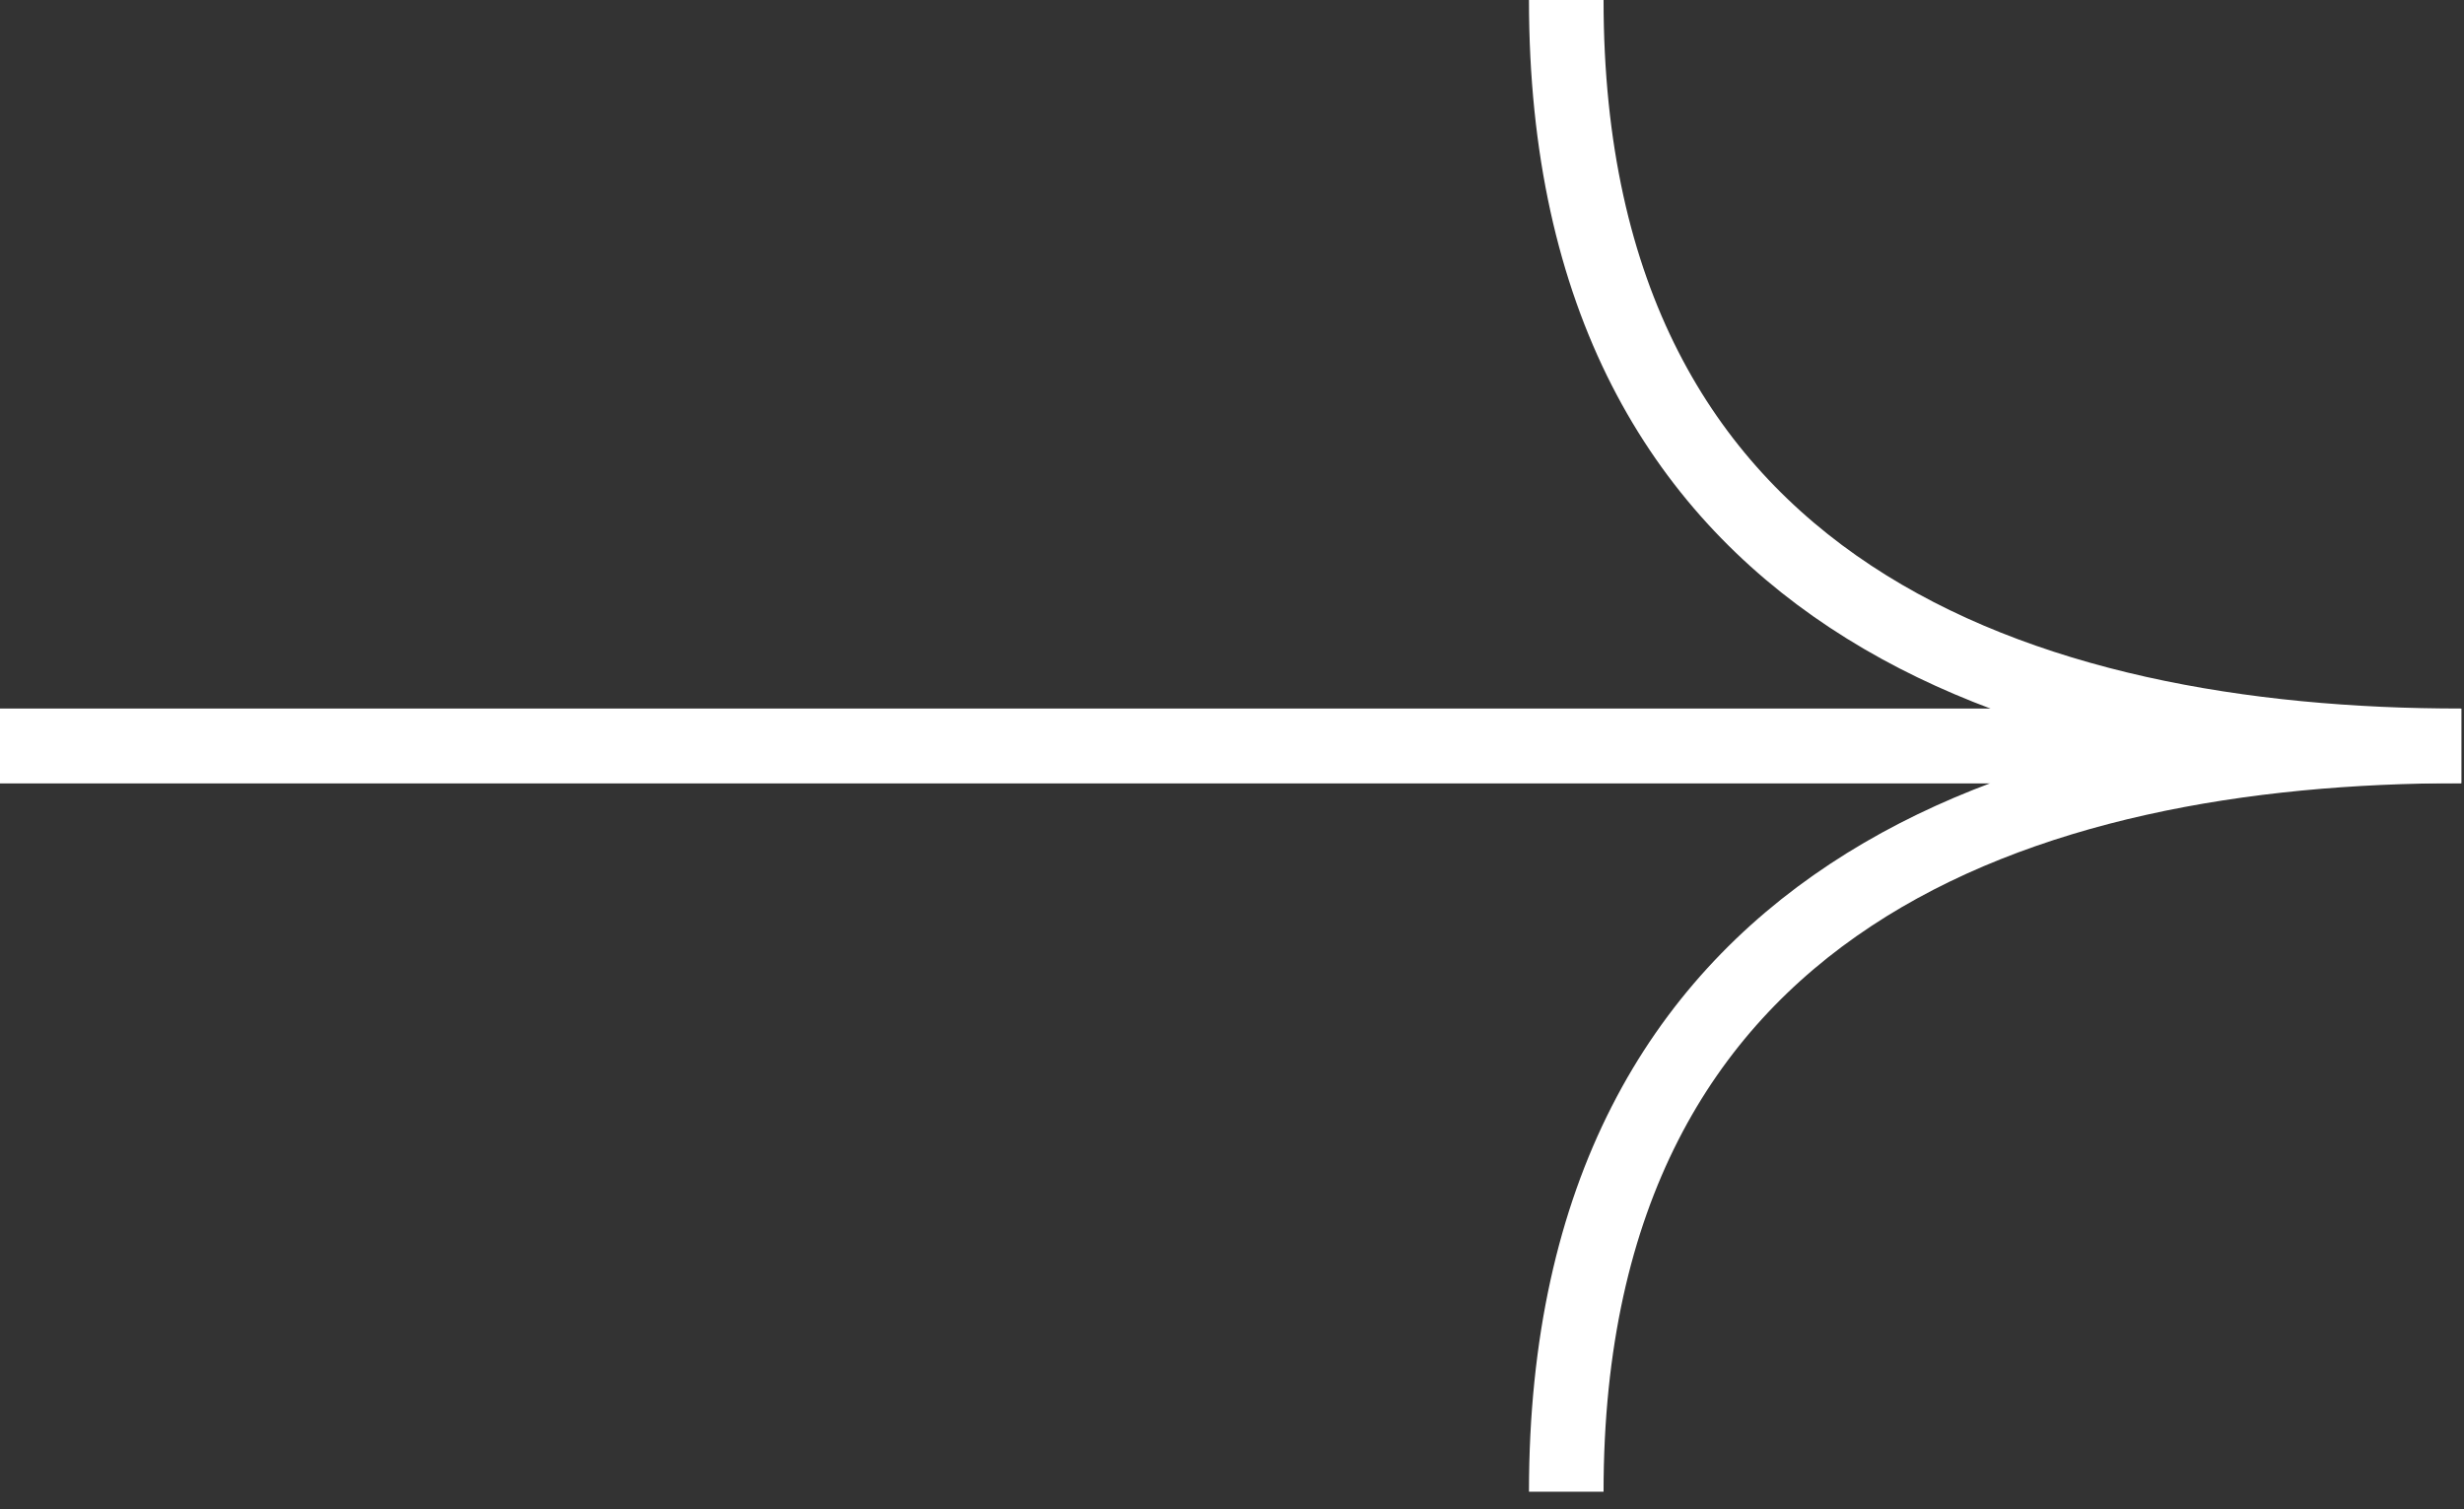 <svg width="129" height="79" viewBox="0 0 129 79" fill="none" xmlns="http://www.w3.org/2000/svg">
<rect x="0" y="0" width="129" height="79" fill="#333333" stroke="none"/>
<path d="M2.38419e-07 39.048L128.857 39.048C106.079 39.048 82 31.238 82 0" stroke="white" stroke-width="3.905"/>
<path d="M2.38419e-07 39.048L128.857 39.048C106.079 39.048 82 46.857 82 78.096" stroke="white" stroke-width="3.905"/>
</svg>
